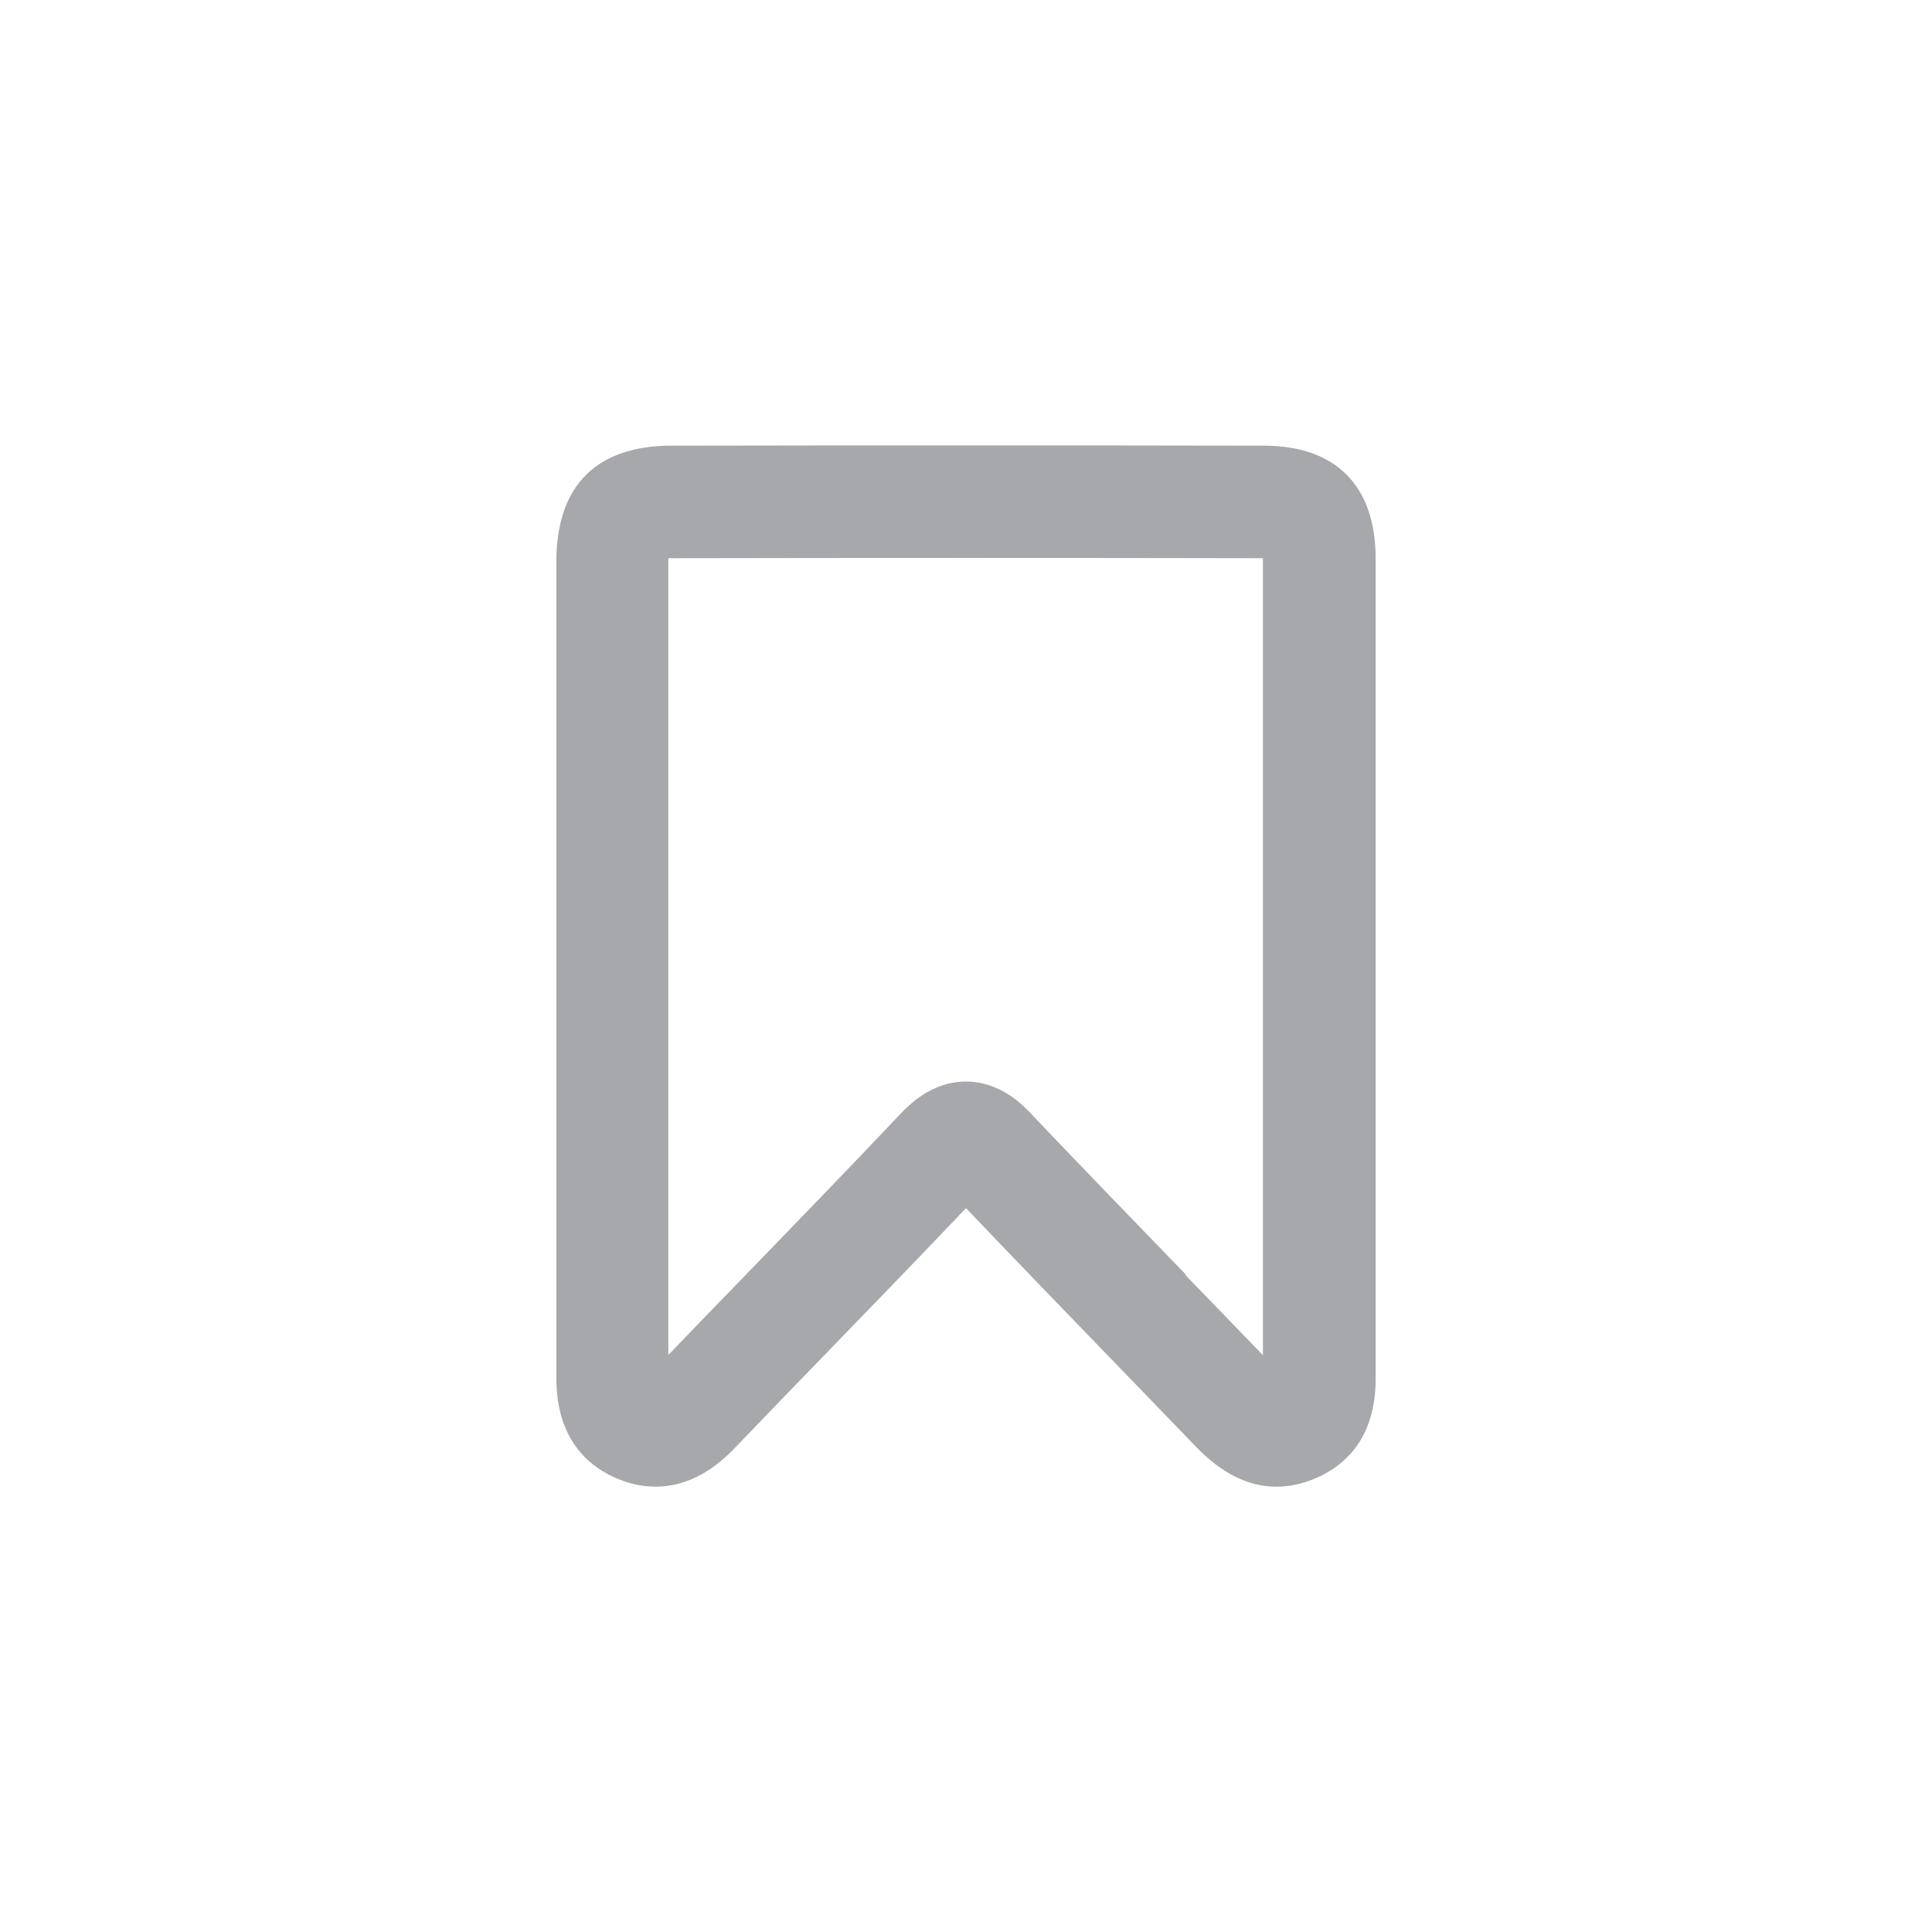 <?xml version="1.0" encoding="UTF-8"?>
<svg id="Camada_2" data-name="Camada 2" xmlns="http://www.w3.org/2000/svg" viewBox="0 0 103 103">
  <defs>
    <style>
      .cls-1 {
        fill: none;
      }

      .cls-1, .cls-2 {
        stroke-width: 0px;
      }

      .cls-2 {
        fill: #a6a8ab;
      }
    </style>
  </defs>
  <g id="Camada_1-2" data-name="Camada 1">
    <path class="cls-2" d="m73.34,47.48c0-5.9,0-11.8,0-17.7,0-3.88-2.12-6.02-5.97-6.02-10.23-.02-20.85-.02-31.59,0-2.79,0-6.12,1.08-6.12,6.2,0,5.32,0,10.63,0,15.95v11.04c0,5.46,0,10.91,0,16.37,0,.93,0,3.76,2.69,5.24,1.35.74,4.03,1.55,6.8-1.34,1.57-1.64,3.15-3.27,4.73-4.9,2.5-2.58,5.09-5.25,7.62-7.91,2.47,2.59,4.98,5.19,7.42,7.71,1.62,1.67,3.24,3.35,4.85,5.02,1.36,1.41,2.79,2.12,4.28,2.12.69,0,1.4-.15,2.11-.46,3.19-1.38,3.19-4.49,3.18-5.51,0-8.6,0-17.21,0-25.81Zm-10.12,20.47c-2.7-2.79-5.5-5.68-8.22-8.54-.45-.48-1.66-1.75-3.51-1.75h0c-1.85,0-3.07,1.3-3.48,1.72-2.78,2.94-5.66,5.91-8.44,8.78-1.32,1.36-2.63,2.71-3.94,4.08,0-5.09,0-10.19,0-15.28v-5.38s0-5.66,0-5.66c0-5.31,0-10.63,0-15.94,0-.08,0-.16,0-.22.04,0,.09,0,.14,0,10.72-.02,21.34-.02,31.56,0v.04c0,5.9,0,11.8,0,17.7,0,8.25,0,16.5,0,24.75-1.38-1.43-2.76-2.86-4.14-4.28Z"/>
    <rect class="cls-1" width="103" height="103"/>
  </g>
</svg>